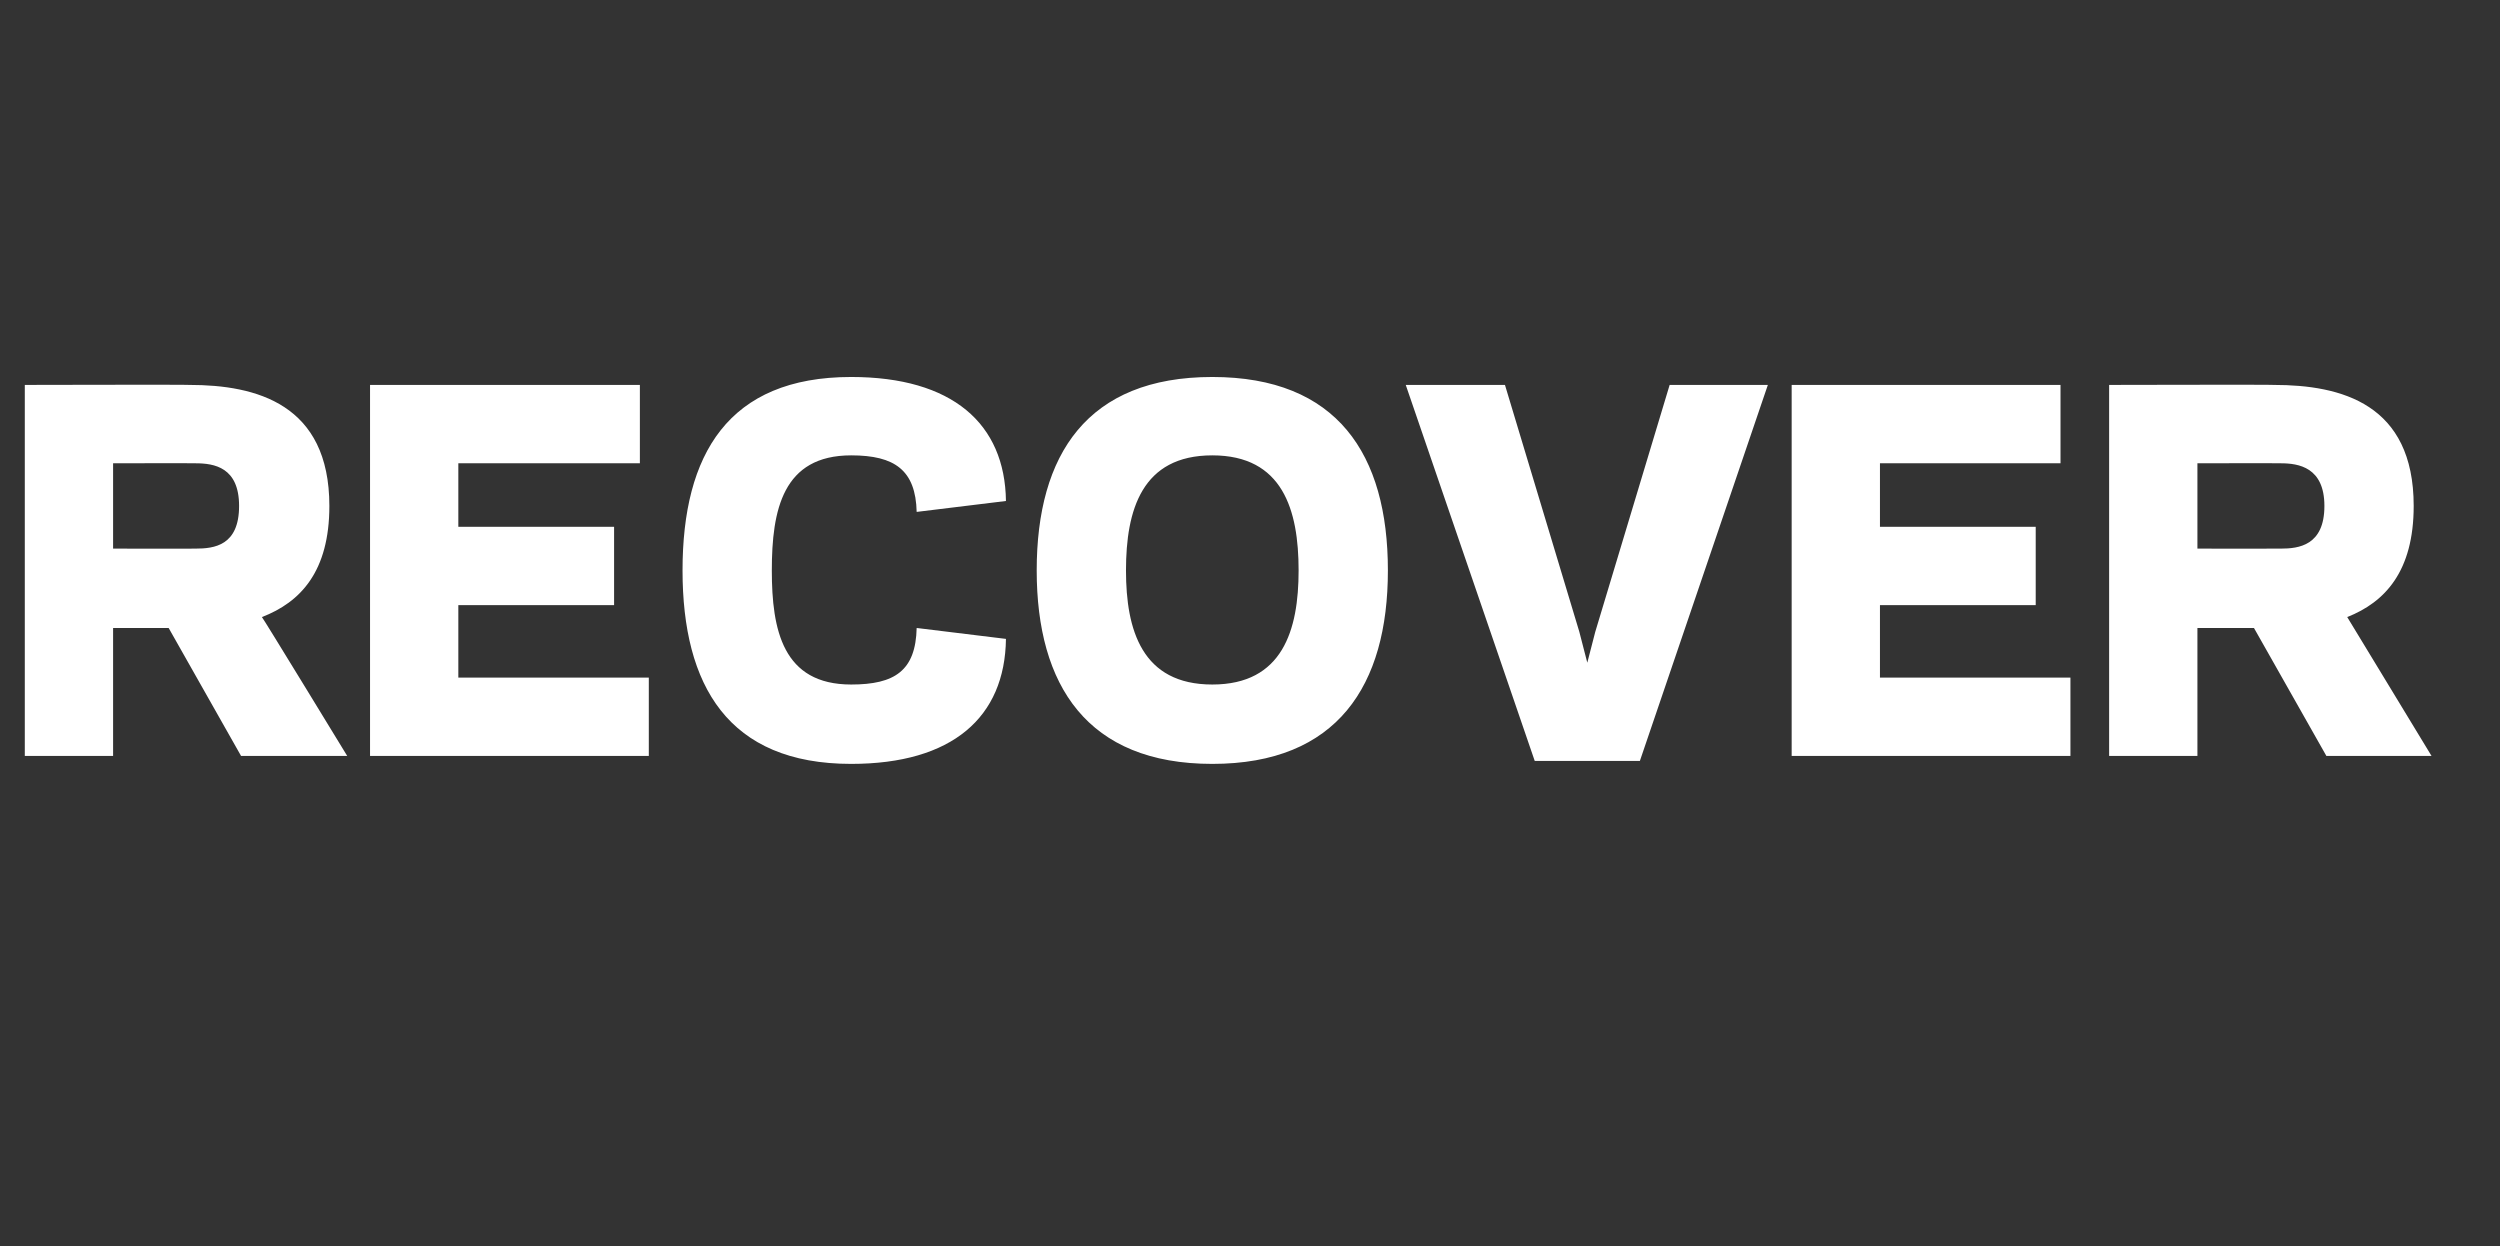 <?xml version="1.0" standalone="no"?><!DOCTYPE svg PUBLIC "-//W3C//DTD SVG 1.1//EN" "http://www.w3.org/Graphics/SVG/1.1/DTD/svg11.dtd"><svg xmlns="http://www.w3.org/2000/svg" version="1.1" width="252px" height="125.6px" viewBox="0 0 252 125.6"><rect x="0" y="0" width="252" height="125.6" fill="#333333" stroke="none"/><desc>RECOVER</desc><defs/><g id="Polygon120647"><path d="m11.4 76.2l-8.9 0l0-37.4c0 0 16.56-.04 16.6 0c6.7 0 14.1 1.9 14.1 12.2c0 6.6-2.9 9.7-6.8 11.2c.05-.02 8.6 14 8.6 14l-10.7 0l-7.3-12.9l-5.6 0l0 12.9zm8.3-20.9c1.9 0 4.4-.3 4.4-4.3c0-3.9-2.5-4.3-4.4-4.3c.03-.02-8.3 0-8.3 0l0 8.6c0 0 8.33.02 8.3 0zm44.8-16.5l0 7.9l-18.3 0l0 6.4l15.7 0l0 7.9l-15.7 0l0 7.3l19.2 0l0 7.9l-28.1 0l0-37.4l27.2 0zm21.3 30.2c4.4 0 6.5-1.4 6.6-5.7c0 0 9 1.1 9 1.1c-.1 7.9-5.4 12.6-15.6 12.6c-12.4 0-17-7.9-17-19.5c0-11.7 4.6-19.5 17-19.5c10.2 0 15.5 4.7 15.6 12.5c0 0-9 1.1-9 1.1c-.1-4.2-2.2-5.7-6.6-5.7c-6.9 0-8 5.5-8 11.6c0 6 1.1 11.5 8 11.5zm18.7-11.5c0-11.7 5.1-19.5 17.7-19.5c12.6 0 17.7 7.8 17.7 19.5c0 11.6-5.1 19.5-17.7 19.5c-12.6 0-17.7-7.9-17.7-19.5zm9 0c0 6 1.6 11.5 8.7 11.5c7.1 0 8.7-5.5 8.7-11.5c0-6.1-1.6-11.6-8.7-11.6c-7.1 0-8.7 5.5-8.7 11.6zm45.7 6.2l.8 3.1l.8-3.1l7.5-24.9l9.9 0l-12.9 37.9l-10.6 0l-13-37.9l10 0l7.5 24.9zm48.5-24.9l0 7.9l-18.2 0l0 6.4l15.7 0l0 7.9l-15.7 0l0 7.3l19.2 0l0 7.9l-28.1 0l0-37.4l27.1 0zm13.8 37.4l-8.9 0l0-37.4c0 0 16.6-.04 16.6 0c6.8 0 14.1 1.9 14.1 12.2c0 6.6-2.9 9.7-6.7 11.2c-.01-.02 8.5 14 8.5 14l-10.6 0l-7.3-12.9l-5.7 0l0 12.9zm8.4-20.9c1.8 0 4.4-.3 4.4-4.3c0-3.9-2.6-4.3-4.4-4.3c-.03-.02-8.4 0-8.4 0l0 8.6c0 0 8.37.02 8.4 0z" stroke="none" fill="#fff"/></g></svg>